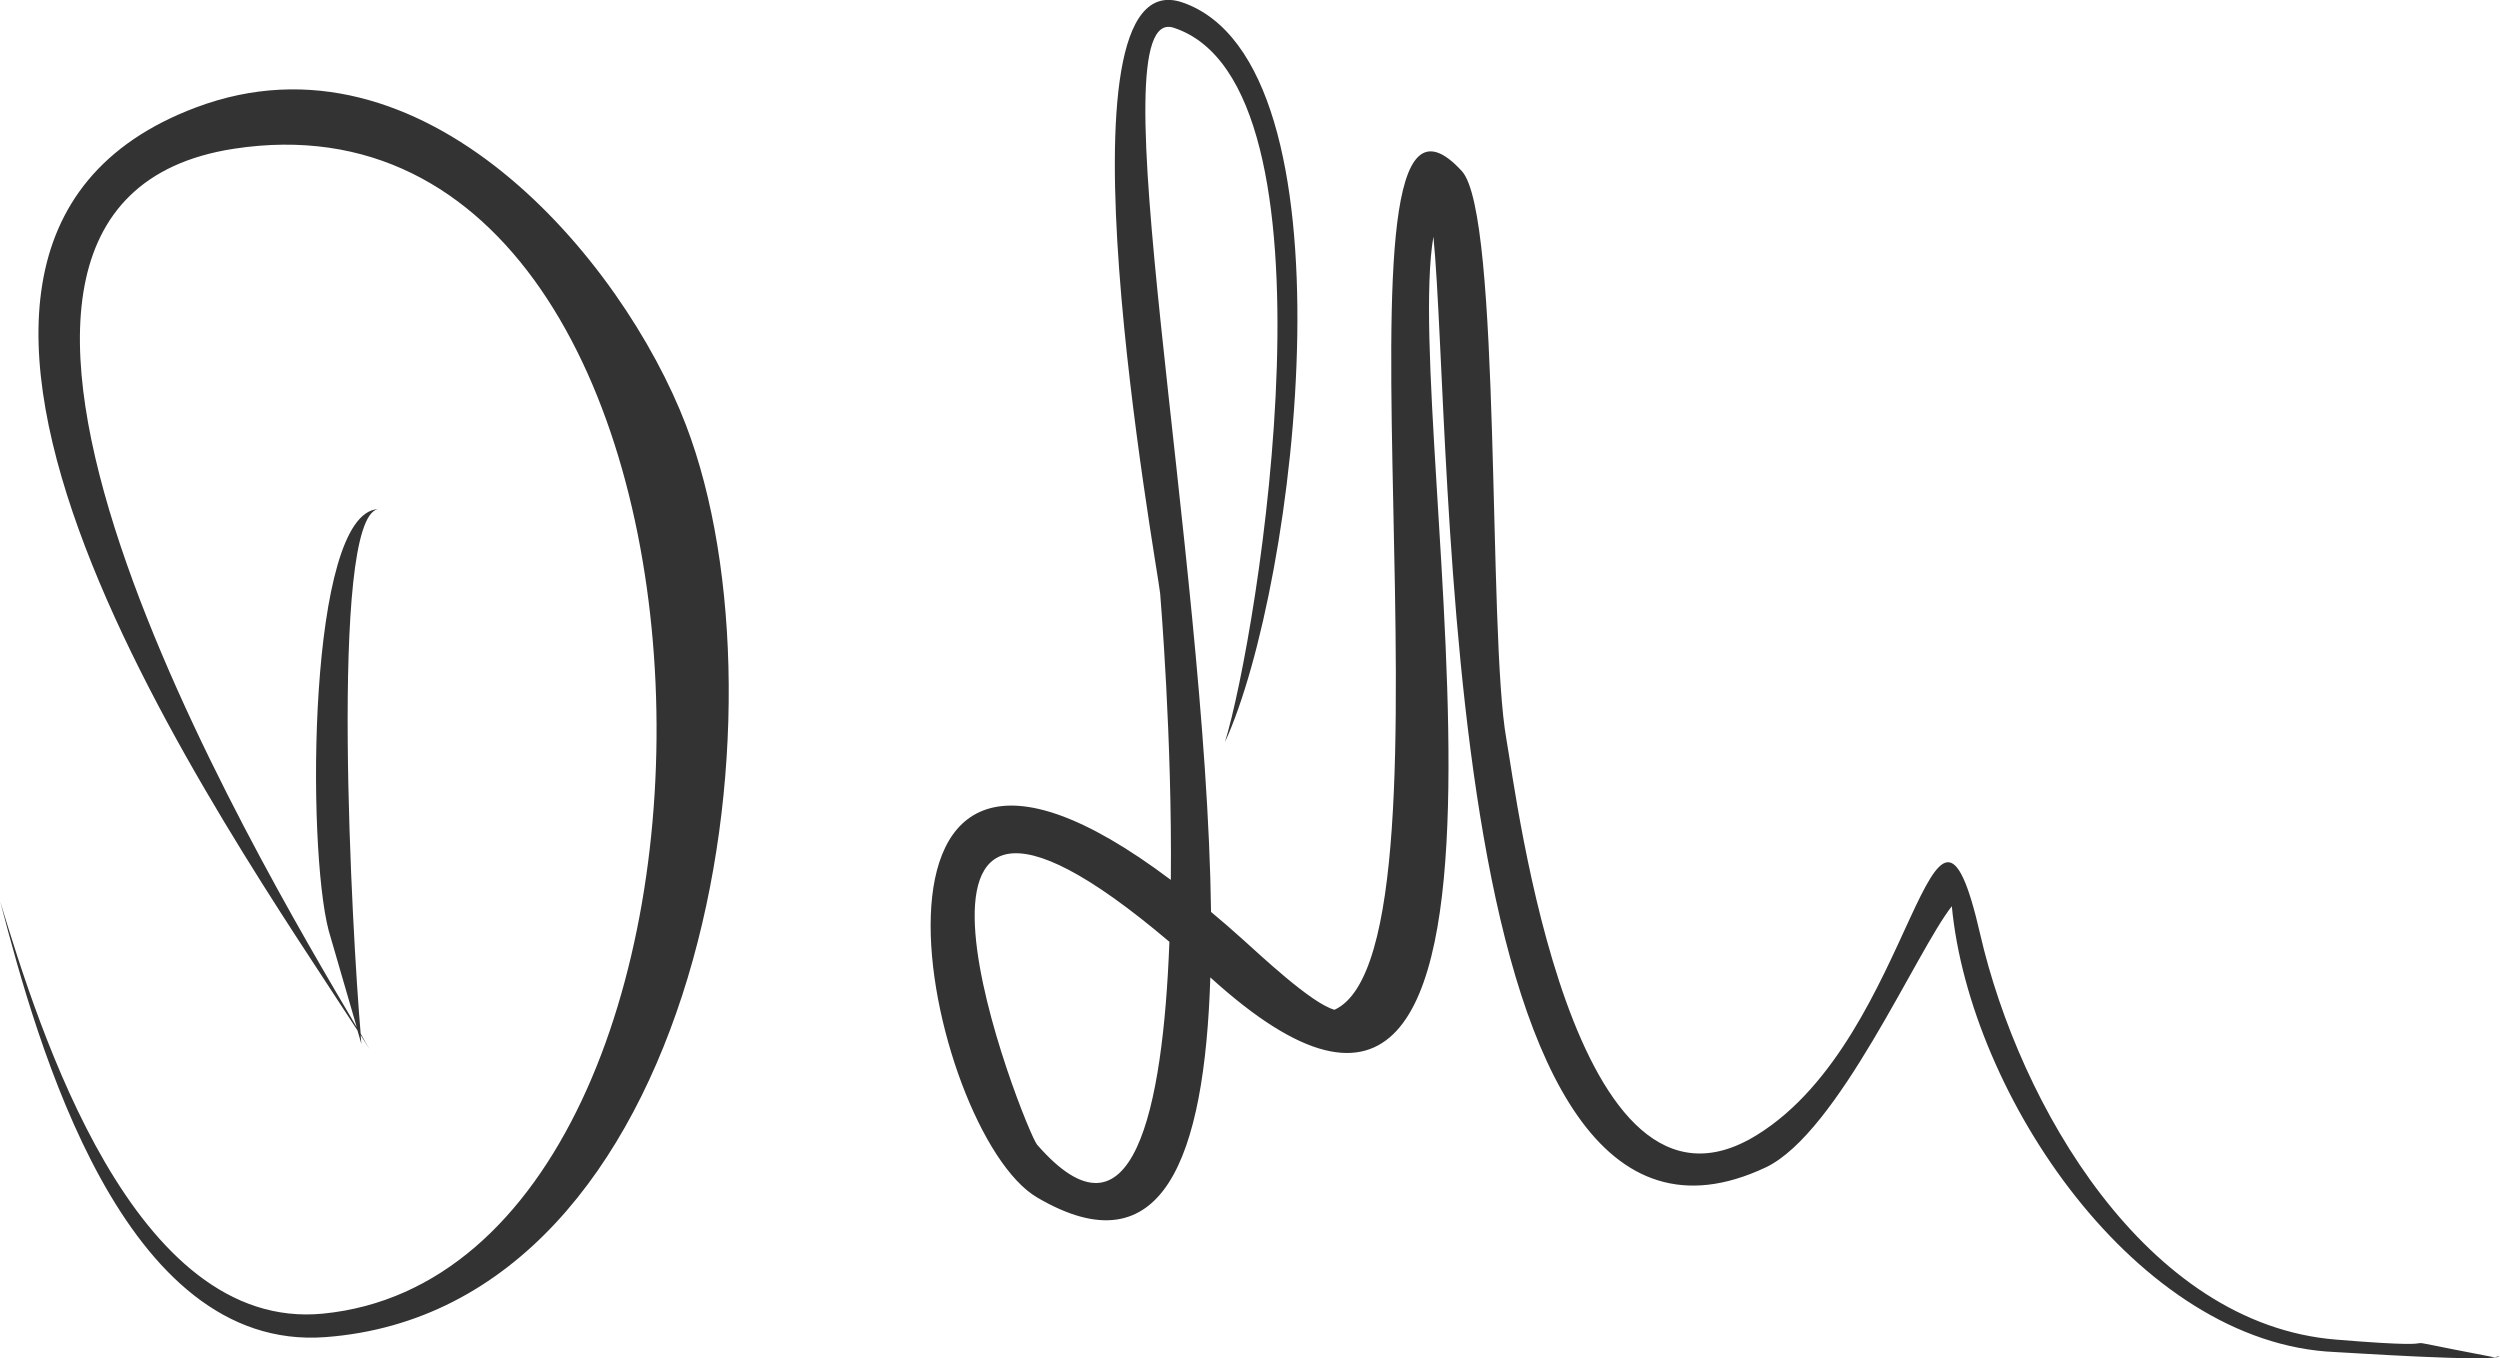 <?xml version="1.0" encoding="UTF-8"?>
<!DOCTYPE svg PUBLIC "-//W3C//DTD SVG 1.1//EN" "http://www.w3.org/Graphics/SVG/1.1/DTD/svg11.dtd">
<!-- Creator: CorelDRAW X7 -->
<svg xmlns="http://www.w3.org/2000/svg" xml:space="preserve" width="99.044mm" height="53.819mm" version="1.1" style="shape-rendering:geometricPrecision; text-rendering:geometricPrecision; image-rendering:optimizeQuality; fill-rule:evenodd; clip-rule:evenodd"
viewBox="0 0 7025 3818"
 xmlns:xlink="http://www.w3.org/1999/xlink">
 <defs>
  <style type="text/css">
   <![CDATA[
    .fil0 {fill:#333333}
   ]]>
  </style>
 </defs>
 <g id="Ebene_x0020_1">
  <path class="fil0" d="M3442 2086c92,-298 345,-1848 -144,-2008 -223,-73 92,1467 105,2485 29,24 59,50 90,78 43,38 191,179 257,197 392,-179 -71,-2826 358,-2357 112,123 72,1299 125,1596 29,161 184,1435 704,1113 448,-276 491,-1162 628,-563 110,476 464,1095 1000,1138 423,35 53,-25 446,50 9,-3 4,-2 14,-3 -22,17 -435,-11 -462,-12 -559,-23 -1028,-724 -1078,-1253 -99,125 -319,637 -523,734 -925,436 -878,-2043 -934,-2616 -94,551 412,3026 -627,2082 -16,508 -134,825 -486,619 -315,-183 -609,-1633 375,-893 4,-399 -29,-791 -30,-805 -8,-78 -320,-1793 63,-1661 497,172 323,1635 119,2079zm-2381 -655c-138,31 -71,1210 -48,1474 9,17 18,32 25,44 -8,-12 -16,-26 -25,-40 1,10 1,18 2,25l-11 -38c-366,-567 -1523,-2192 -454,-2594 640,-241 1199,428 1377,892 309,806 42,2485 -1013,2564 -571,43 -810,-826 -914,-1224 109,358 374,1210 907,1158 1311,-129 1265,-3506 -250,-3274 -1030,158 64,1993 345,2469l-79 -272c-62,-236 -58,-1172 138,-1184zm2225 1216c-925,-784 -405,531 -372,570 269,309 354,-97 372,-570z"/>
 </g>
</svg>

